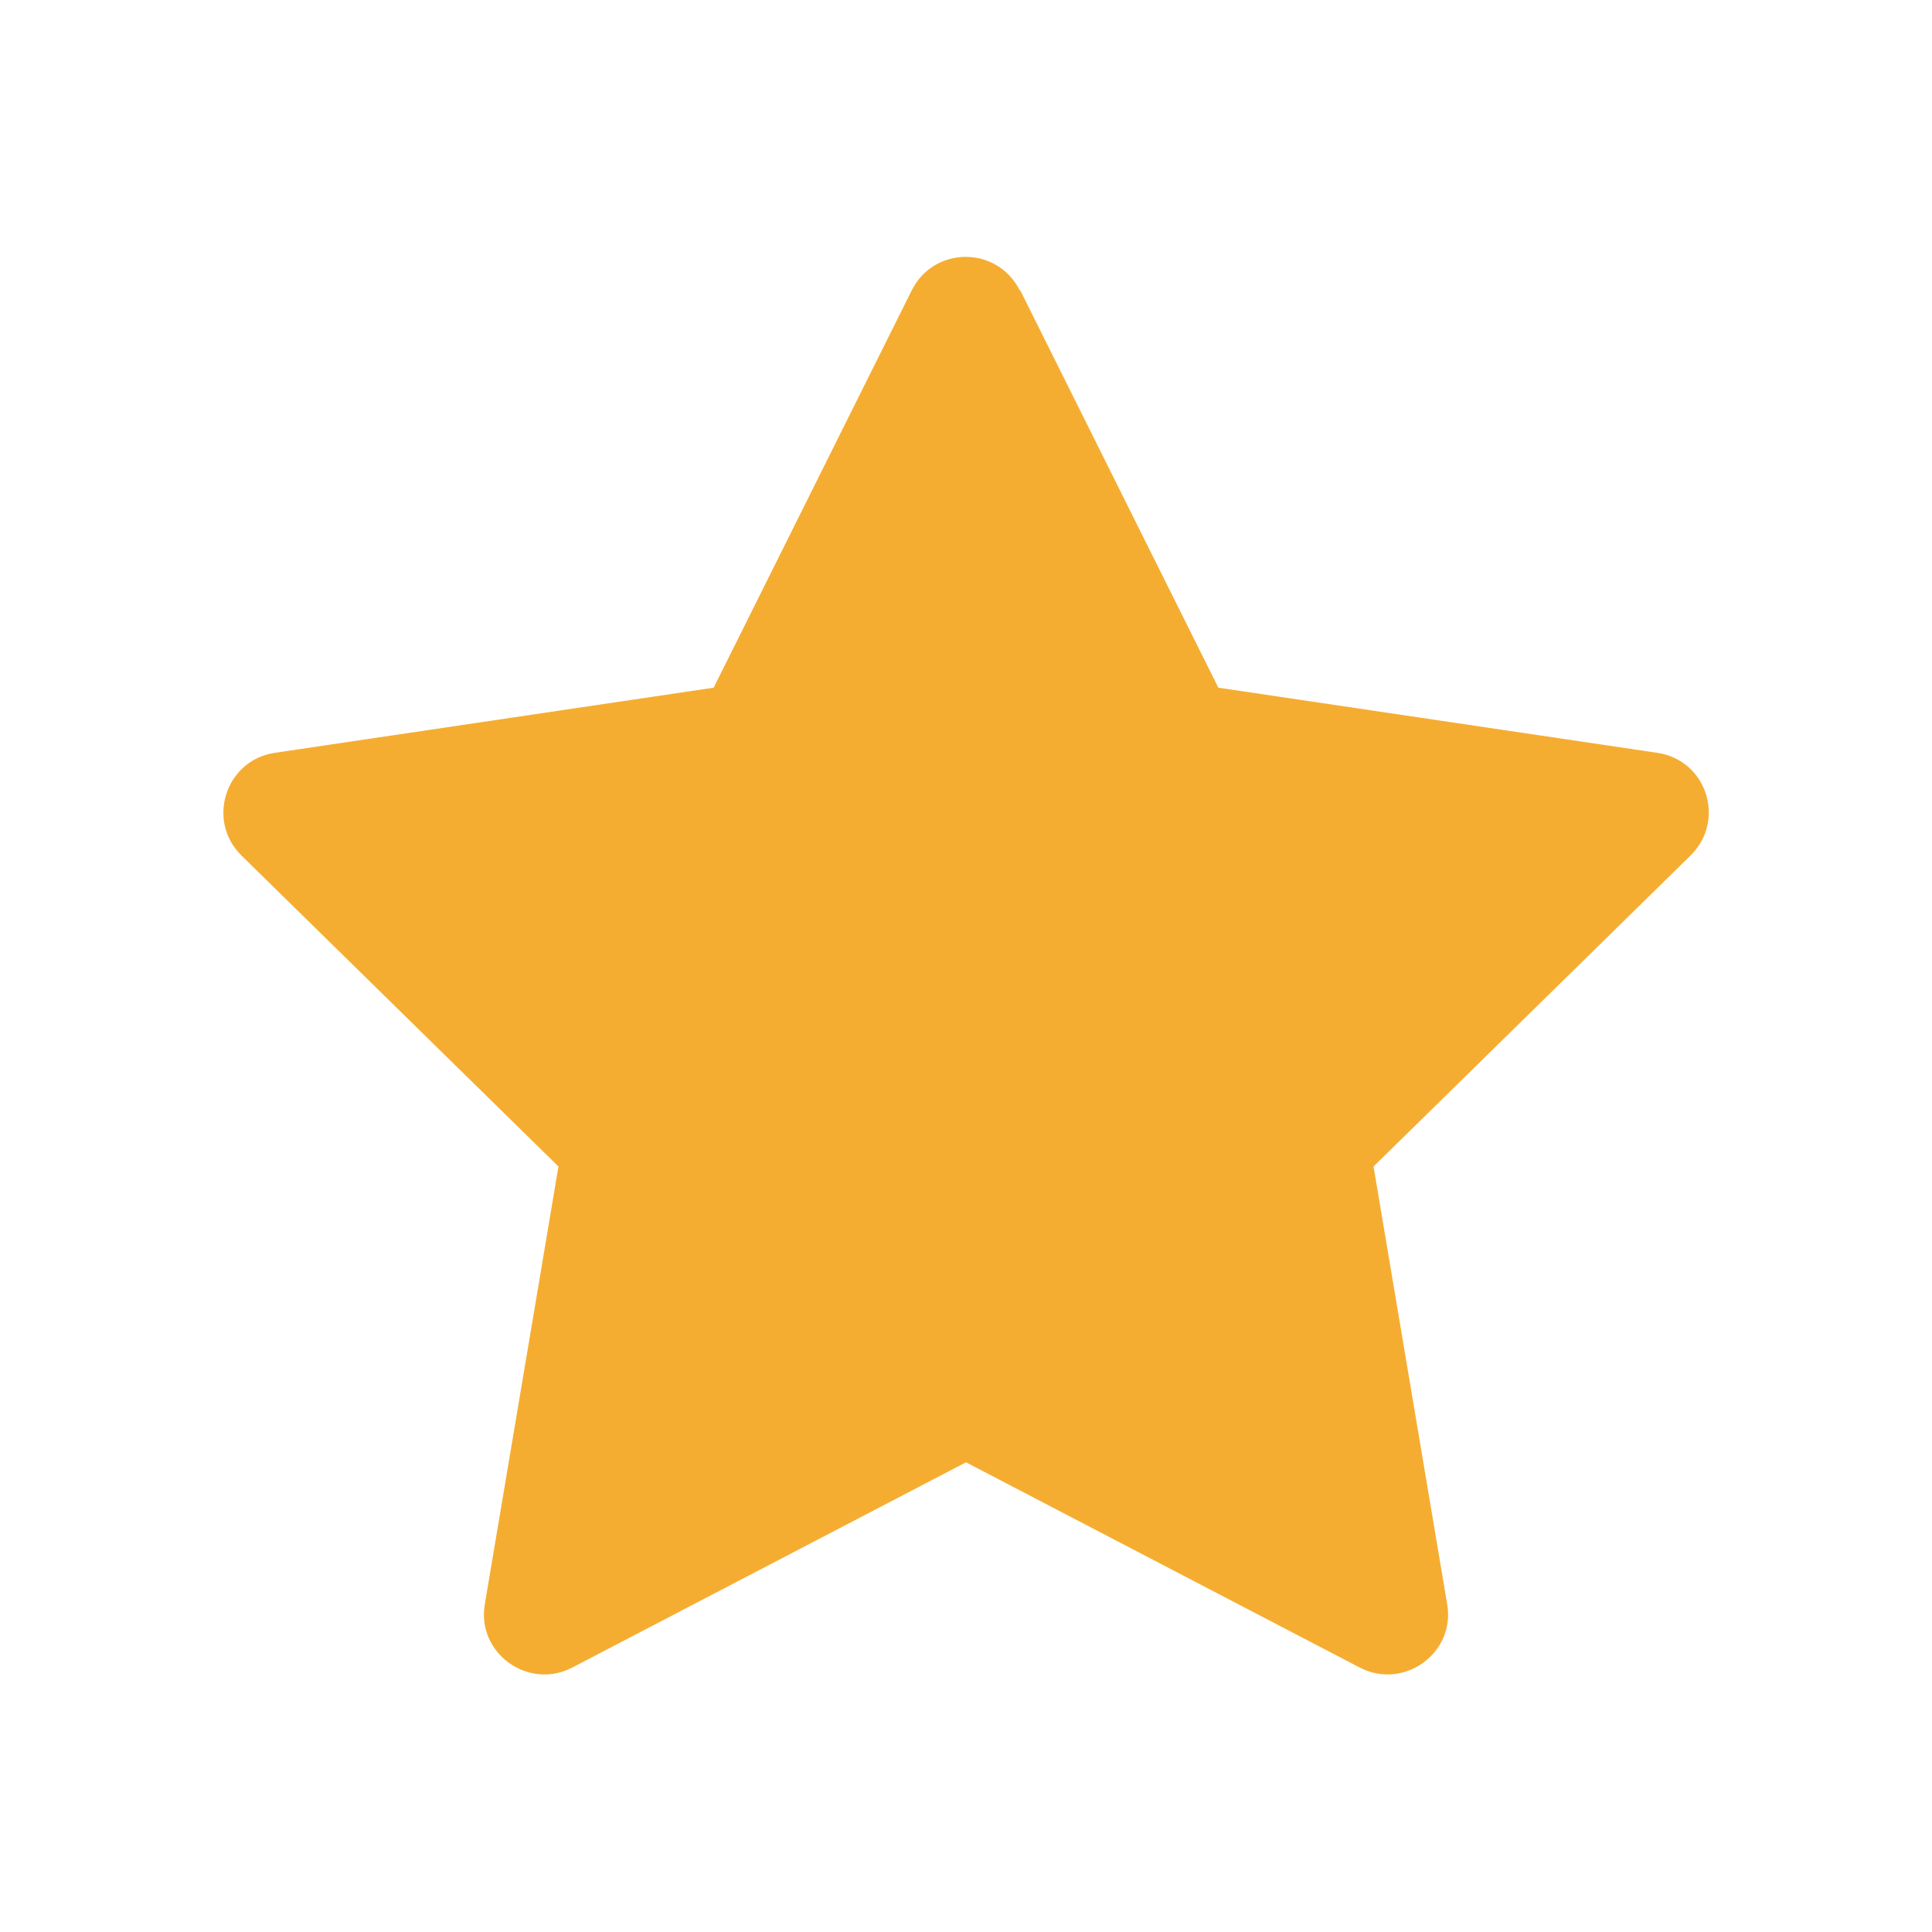 <svg width="18" height="18" viewBox="0 0 18 18" fill="none" xmlns="http://www.w3.org/2000/svg">
<g id="star">
<path id="Vector" d="M9.506 2.706L11.351 6.407L15.441 7.014C15.902 7.082 16.082 7.644 15.75 7.971L12.797 10.868L13.483 14.946C13.562 15.401 13.078 15.75 12.668 15.536L9 13.624L5.332 15.536C4.922 15.75 4.438 15.401 4.517 14.946L5.203 10.868L2.25 7.971C1.918 7.644 2.104 7.082 2.559 7.014L6.649 6.407L8.494 2.706C8.702 2.289 9.292 2.289 9.501 2.706H9.506Z" fill="#F5AD31"/>
</g>
</svg>
